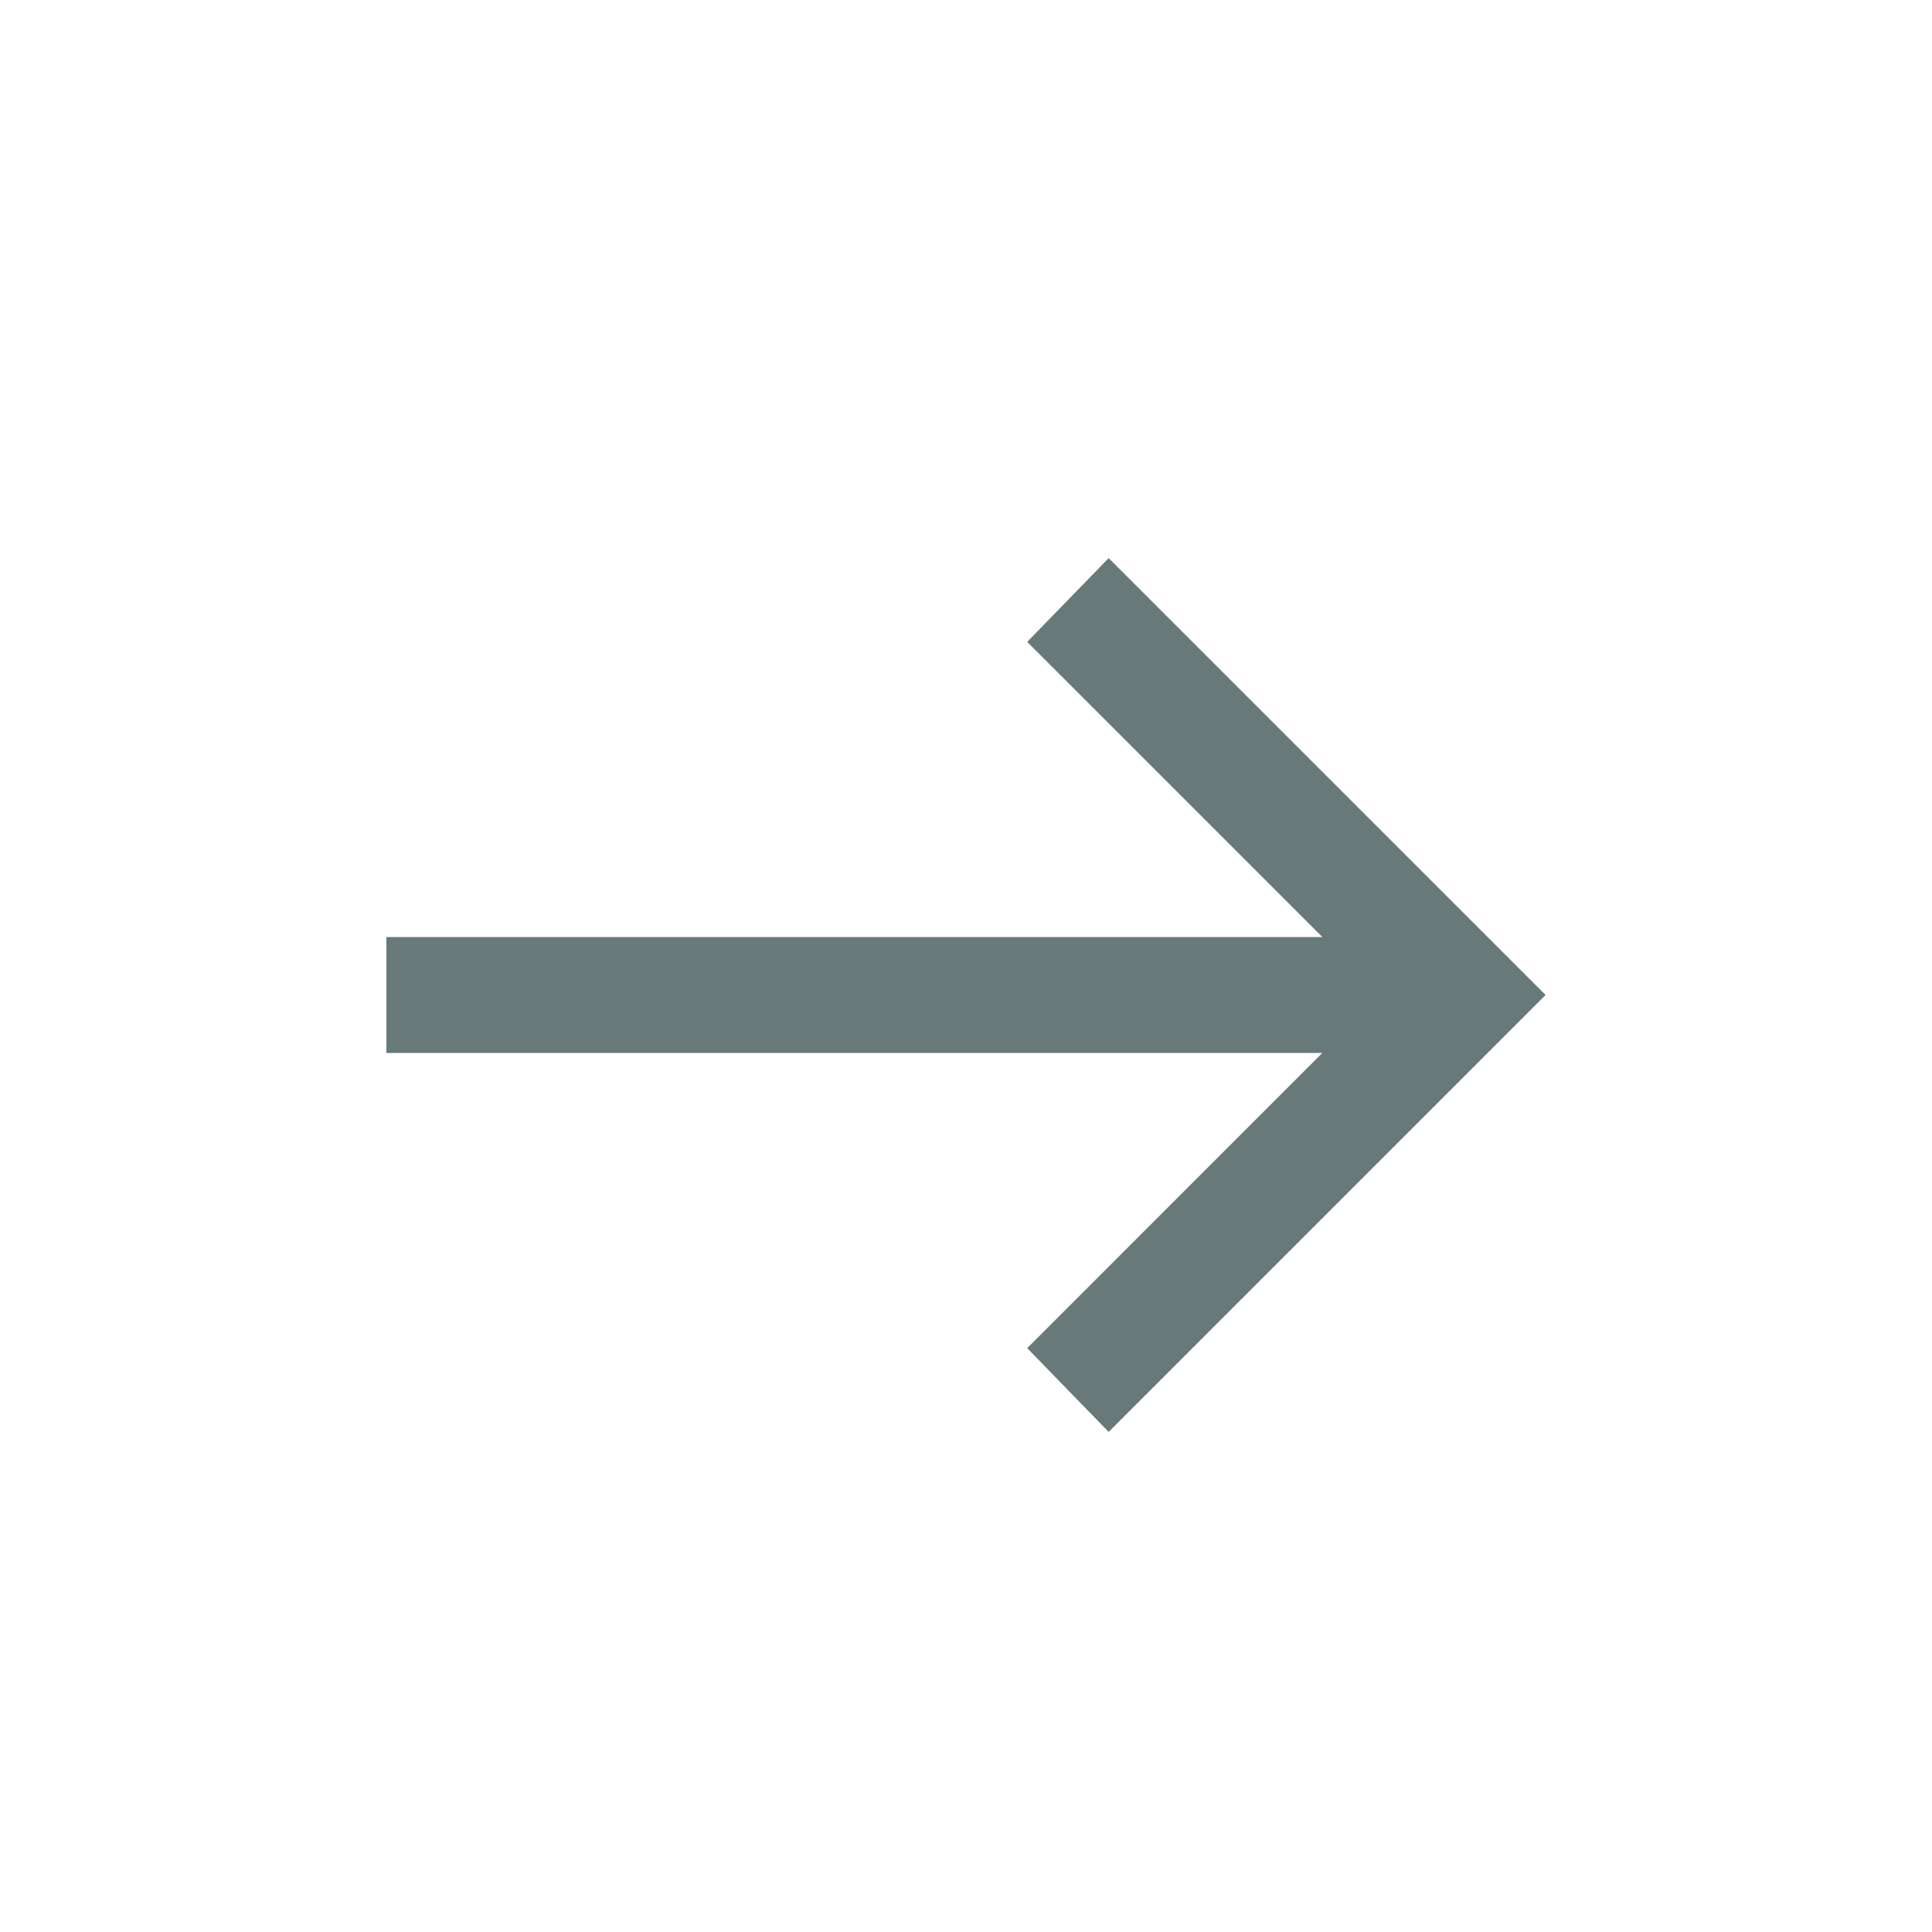 <svg width="25" height="25" viewBox="0 0 25 25" fill="none" xmlns="http://www.w3.org/2000/svg">
<g id="arrow_right_alt">
<mask id="mask0_675_4201" style="mask-type:alpha" maskUnits="userSpaceOnUse" x="0" y="0" width="25" height="25">
<rect id="Bounding box" x="0.5" y="0.875" width="24" height="24" fill="#D9D9D9"/>
</mask>
<g mask="url(#mask0_675_4201)">
<path id="arrow_right_alt_2" d="M14.346 18.529L13.292 17.445L17.111 13.625H5V12.125H17.111L13.292 8.306L14.346 7.222L20 12.875L14.346 18.529Z" fill="#687979"/>
</g>
</g>
</svg>
